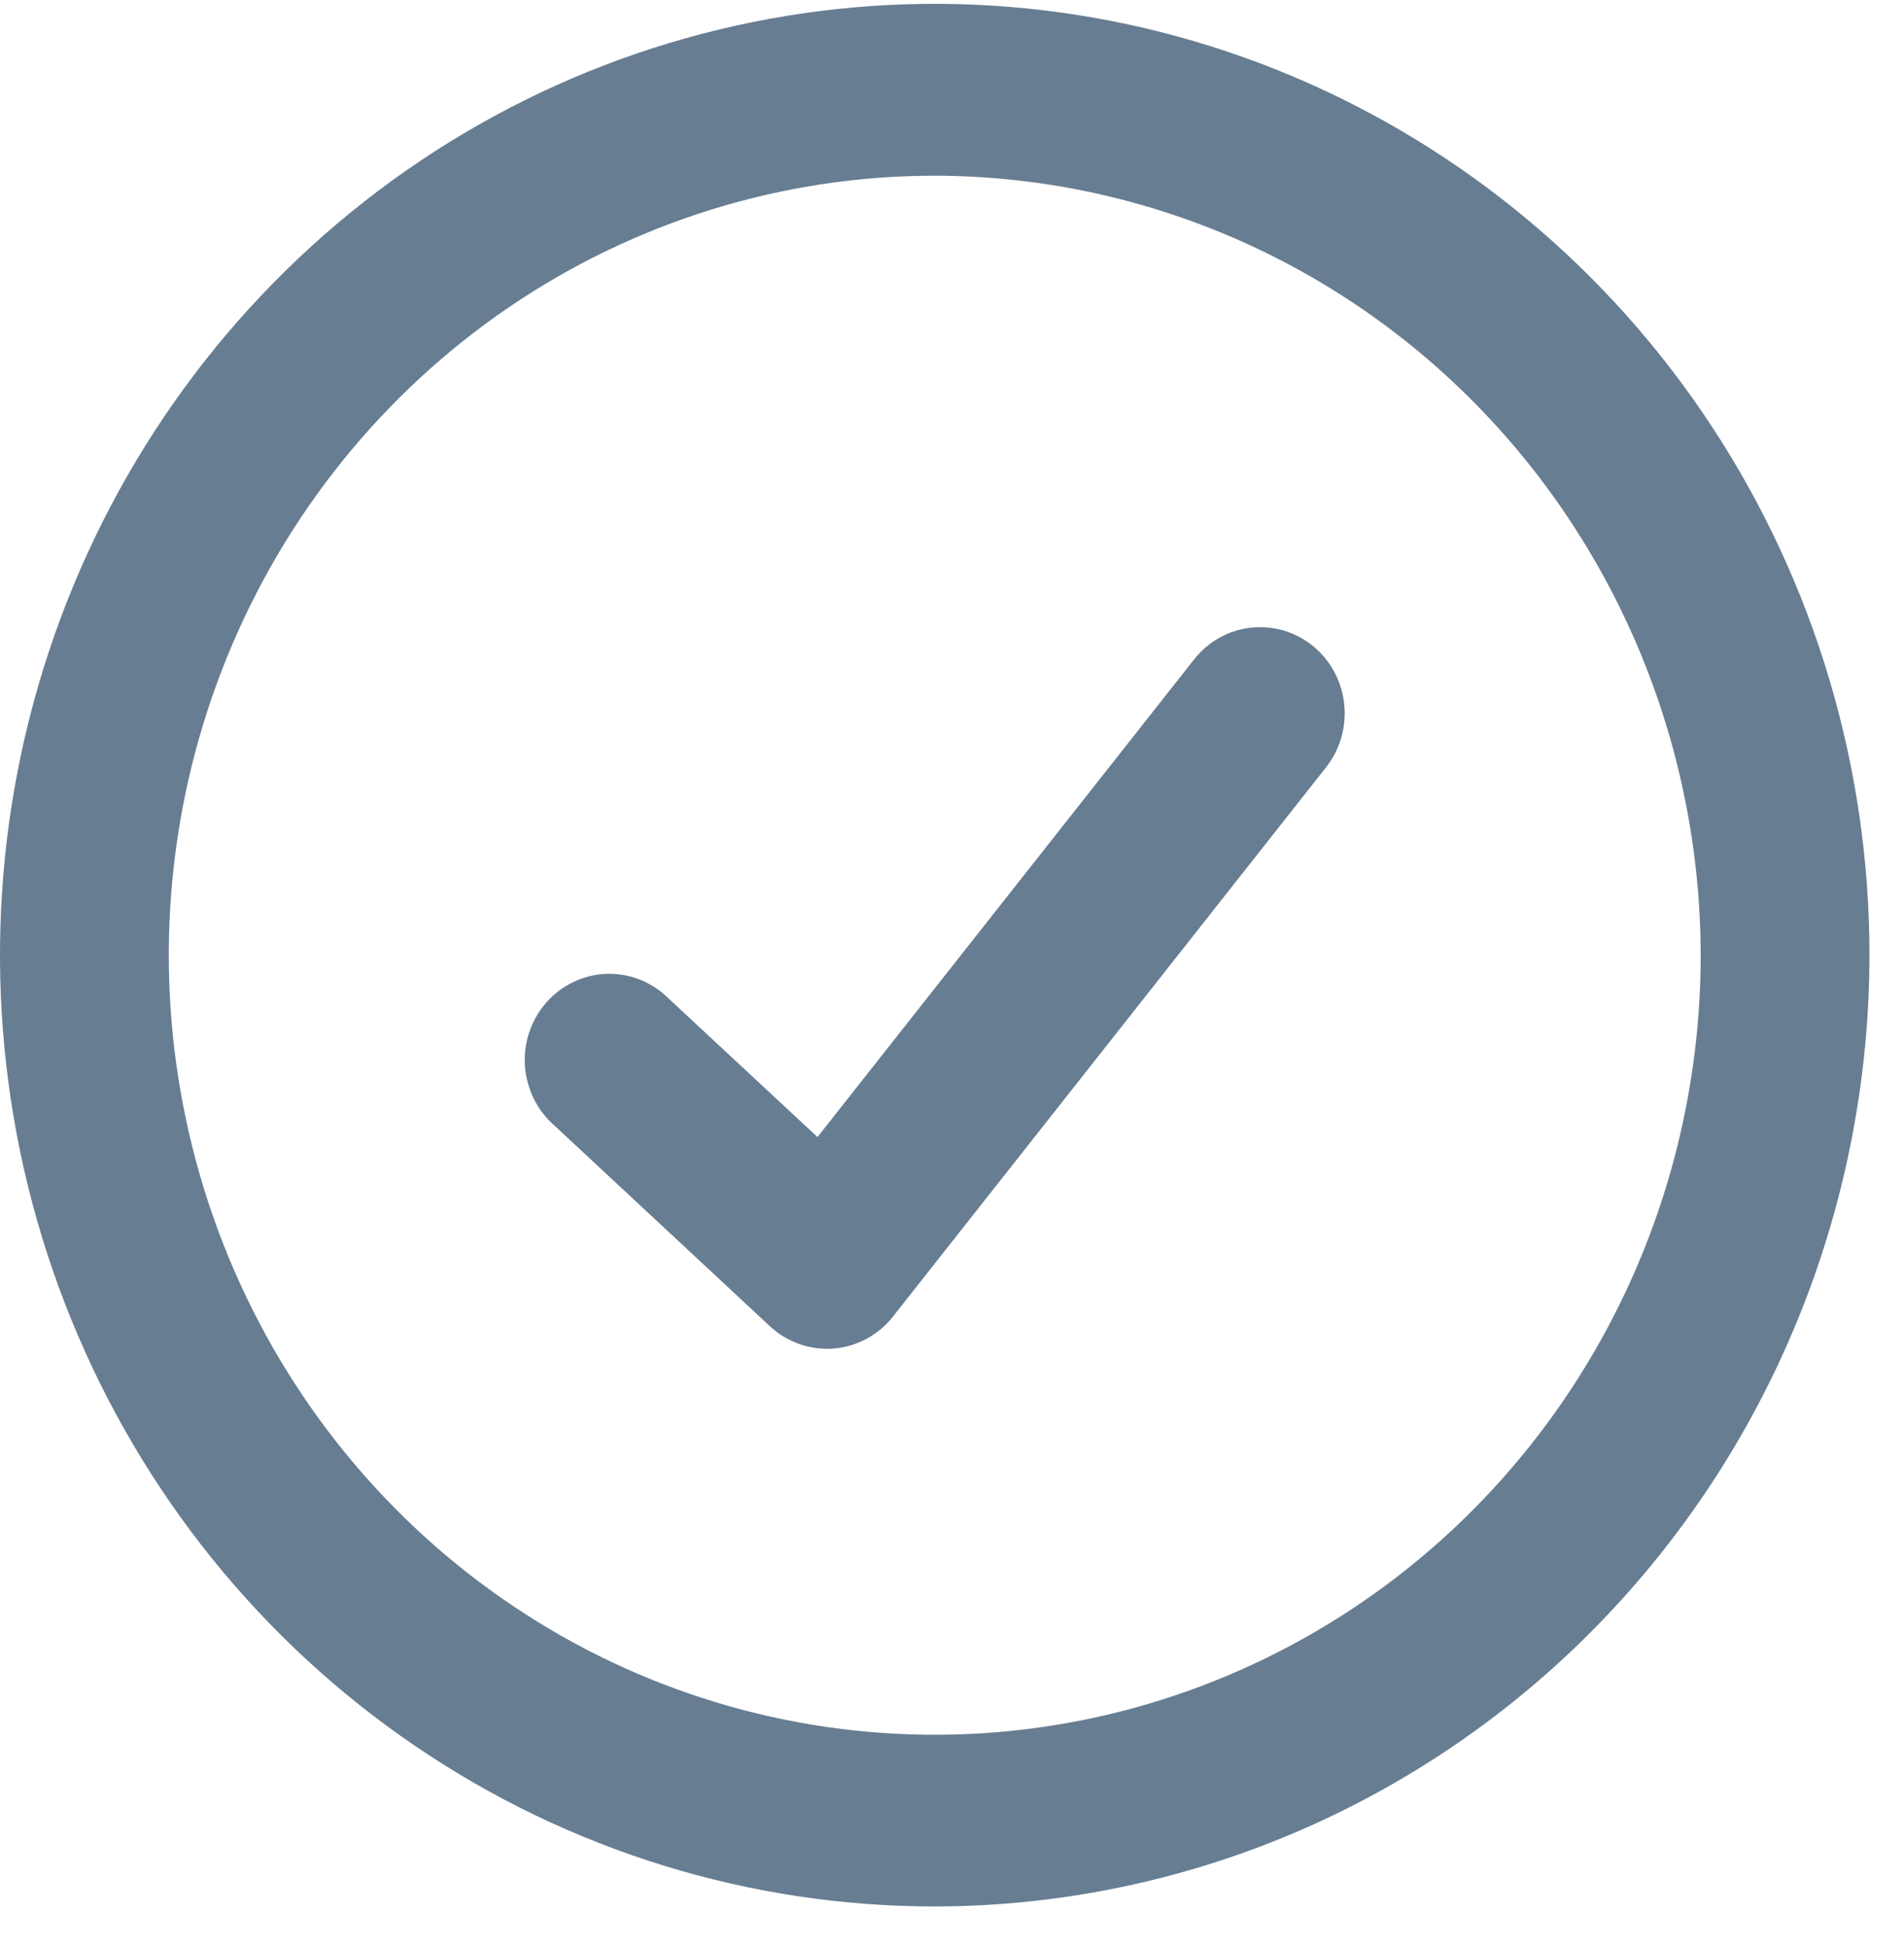 <svg width="45" height="46" viewBox="0 0 45 46" fill="none" xmlns="http://www.w3.org/2000/svg">
<path d="M22.094 45.05C17.724 45.051 13.453 43.733 9.82 41.263C6.186 38.793 3.354 35.282 1.682 31.174C0.01 27.066 -0.428 22.546 0.424 18.186C1.277 13.825 3.381 9.819 6.471 6.675C9.56 3.531 13.497 1.39 17.783 0.523C22.068 -0.345 26.511 0.101 30.547 1.802C34.584 3.504 38.035 6.386 40.462 10.083C42.889 13.78 44.185 18.126 44.184 22.573C44.176 28.531 41.846 34.244 37.705 38.458C33.564 42.671 27.95 45.042 22.094 45.05ZM22.094 4.152C18.514 4.151 15.013 5.231 12.036 7.255C9.059 9.279 6.738 12.156 5.368 15.522C3.997 18.888 3.638 22.592 4.337 26.165C5.035 29.738 6.759 33.021 9.291 35.597C11.822 38.174 15.048 39.928 18.56 40.639C22.072 41.35 25.712 40.985 29.02 39.591C32.328 38.197 35.155 35.836 37.144 32.807C39.134 29.777 40.195 26.216 40.195 22.573C40.188 17.69 38.278 13.009 34.885 9.556C31.492 6.103 26.893 4.16 22.094 4.152Z" fill="#677D92"/>
<path d="M19.545 31.872C19.046 31.872 18.565 31.682 18.196 31.339L13.108 26.601C12.903 26.424 12.736 26.206 12.615 25.962C12.495 25.717 12.424 25.451 12.406 25.178C12.389 24.905 12.426 24.631 12.515 24.373C12.604 24.115 12.744 23.877 12.925 23.675C13.106 23.473 13.325 23.31 13.569 23.197C13.813 23.083 14.078 23.02 14.346 23.012C14.614 23.005 14.882 23.052 15.132 23.152C15.382 23.253 15.609 23.403 15.801 23.594L19.321 26.869L28.226 15.577C28.558 15.157 29.042 14.888 29.569 14.831C30.096 14.773 30.624 14.931 31.037 15.27C31.45 15.609 31.713 16.101 31.77 16.638C31.827 17.175 31.671 17.713 31.339 18.134L21.104 31.112C20.933 31.329 20.72 31.508 20.478 31.637C20.237 31.767 19.972 31.846 19.699 31.867C19.648 31.871 19.596 31.872 19.545 31.872Z" fill="#677D92"/>
</svg>
